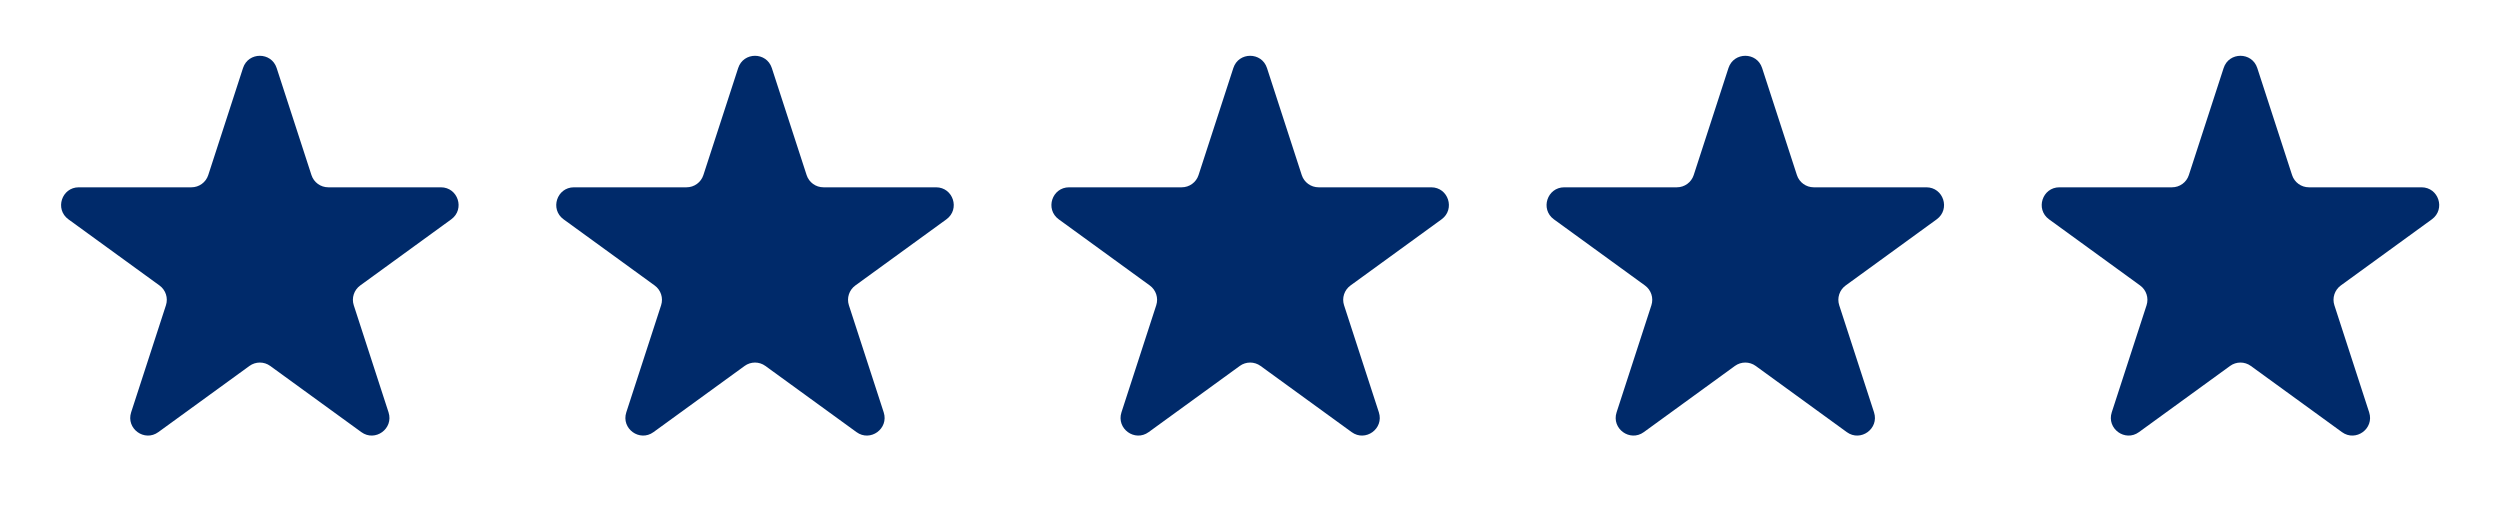 <svg xmlns="http://www.w3.org/2000/svg" width="77" height="16" viewBox="0 0 77 16" fill="none"><path d="M7.485 2.095C7.648 1.593 8.358 1.593 8.521 2.095L9.593 5.393C9.666 5.617 9.875 5.769 10.111 5.769H13.579C14.107 5.769 14.326 6.444 13.899 6.755L11.094 8.793C10.903 8.932 10.823 9.178 10.896 9.402L11.967 12.7C12.13 13.202 11.556 13.62 11.129 13.309L8.323 11.271C8.133 11.132 7.874 11.132 7.683 11.271L4.877 13.309C4.451 13.62 3.876 13.202 4.039 12.7L5.111 9.402C5.184 9.178 5.104 8.932 4.913 8.793L2.107 6.755C1.68 6.444 1.9 5.769 2.427 5.769H5.896C6.132 5.769 6.341 5.617 6.414 5.393L7.485 2.095Z" fill="#002A6A"></path><path d="M22.736 2.095C22.899 1.593 23.609 1.593 23.772 2.095L24.844 5.393C24.917 5.617 25.126 5.769 25.362 5.769H28.83C29.358 5.769 29.577 6.444 29.15 6.755L26.344 8.793C26.153 8.932 26.073 9.178 26.146 9.402L27.218 12.7C27.381 13.202 26.807 13.62 26.38 13.309L23.574 11.271C23.383 11.132 23.125 11.132 22.934 11.271L20.128 13.309C19.701 13.62 19.127 13.202 19.29 12.7L20.362 9.402C20.435 9.178 20.355 8.932 20.164 8.793L17.358 6.755C16.931 6.444 17.151 5.769 17.678 5.769H21.146C21.382 5.769 21.591 5.617 21.664 5.393L22.736 2.095Z" fill="#002A6A"></path><path d="M37.987 2.095C38.15 1.593 38.86 1.593 39.023 2.095L40.094 5.393C40.167 5.617 40.377 5.769 40.612 5.769H44.081C44.608 5.769 44.828 6.444 44.401 6.755L41.595 8.793C41.404 8.932 41.324 9.178 41.397 9.402L42.469 12.7C42.632 13.202 42.057 13.62 41.631 13.309L38.825 11.271C38.634 11.132 38.376 11.132 38.185 11.271L35.379 13.309C34.952 13.62 34.378 13.202 34.541 12.7L35.612 9.402C35.685 9.178 35.605 8.932 35.414 8.793L32.609 6.755C32.182 6.444 32.401 5.769 32.929 5.769H36.397C36.633 5.769 36.842 5.617 36.915 5.393L37.987 2.095Z" fill="#002A6A"></path><path d="M53.237 2.095C53.401 1.593 54.111 1.593 54.273 2.095L55.345 5.393C55.418 5.617 55.627 5.769 55.863 5.769H59.331C59.859 5.769 60.078 6.444 59.651 6.755L56.846 8.793C56.655 8.932 56.575 9.178 56.648 9.402L57.72 12.7C57.883 13.202 57.308 13.62 56.881 13.309L54.076 11.271C53.885 11.132 53.626 11.132 53.435 11.271L50.63 13.309C50.203 13.62 49.628 13.202 49.791 12.7L50.863 9.402C50.936 9.178 50.856 8.932 50.665 8.793L47.859 6.755C47.433 6.444 47.652 5.769 48.18 5.769H51.648C51.884 5.769 52.093 5.617 52.166 5.393L53.237 2.095Z" fill="#002A6A"></path><path d="M68.488 2.095C68.651 1.593 69.361 1.593 69.524 2.095L70.596 5.393C70.669 5.617 70.878 5.769 71.114 5.769H74.582C75.11 5.769 75.329 6.444 74.902 6.755L72.096 8.793C71.906 8.932 71.826 9.178 71.899 9.402L72.97 12.7C73.133 13.202 72.559 13.62 72.132 13.309L69.326 11.271C69.135 11.132 68.877 11.132 68.686 11.271L65.88 13.309C65.454 13.62 64.879 13.202 65.042 12.7L66.114 9.402C66.187 9.178 66.107 8.932 65.916 8.793L63.11 6.755C62.683 6.444 62.903 5.769 63.43 5.769H66.898C67.135 5.769 67.344 5.617 67.416 5.393L68.488 2.095Z" fill="#002A6A"></path></svg>